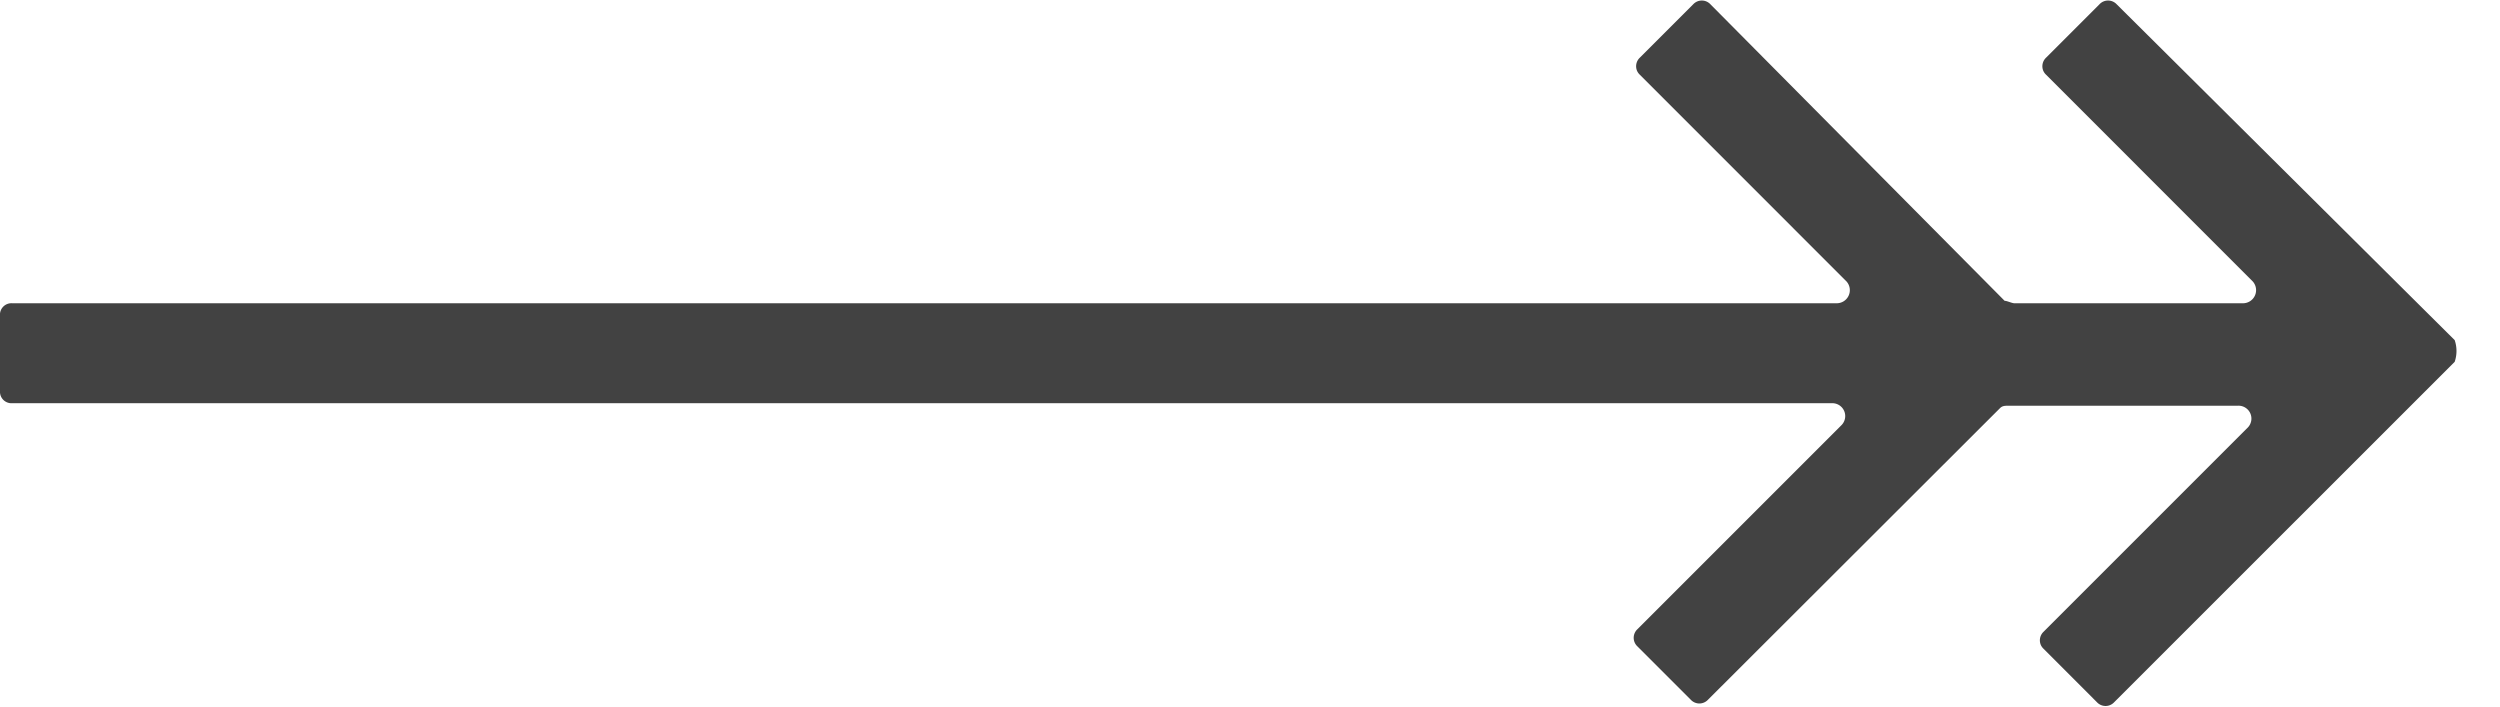 <svg xmlns="http://www.w3.org/2000/svg" width="46" height="13" fill="none"><path d="M0 5.81v1.385a.211.211 0 00.225.224h33.483a.237.237 0 01.179.4l-3.76 3.76a.217.217 0 00-.05.241.218.218 0 00.05.072l.985.985a.216.216 0 00.313 0L36.8 7.51c.045-.045.09-.045.179-.045h4.203a.237.237 0 01.179.4l-3.76 3.76a.217.217 0 00-.05.242.218.218 0 00.05.07l.985.986a.216.216 0 00.313 0l6.267-6.265a.617.617 0 000-.4L38.945.077a.216.216 0 00-.313 0l-.985.985a.217.217 0 00-.05.242.217.217 0 00.05.07l3.805 3.806a.241.241 0 01-.18.4h-4.207c-.045 0-.134-.045-.18-.045L31.47.077a.216.216 0 00-.313 0l-.985.985a.217.217 0 00-.05.242.217.217 0 00.05.07l3.805 3.806a.241.241 0 01-.18.4H.225A.211.211 0 000 5.81z" fill="#424242"/></svg>